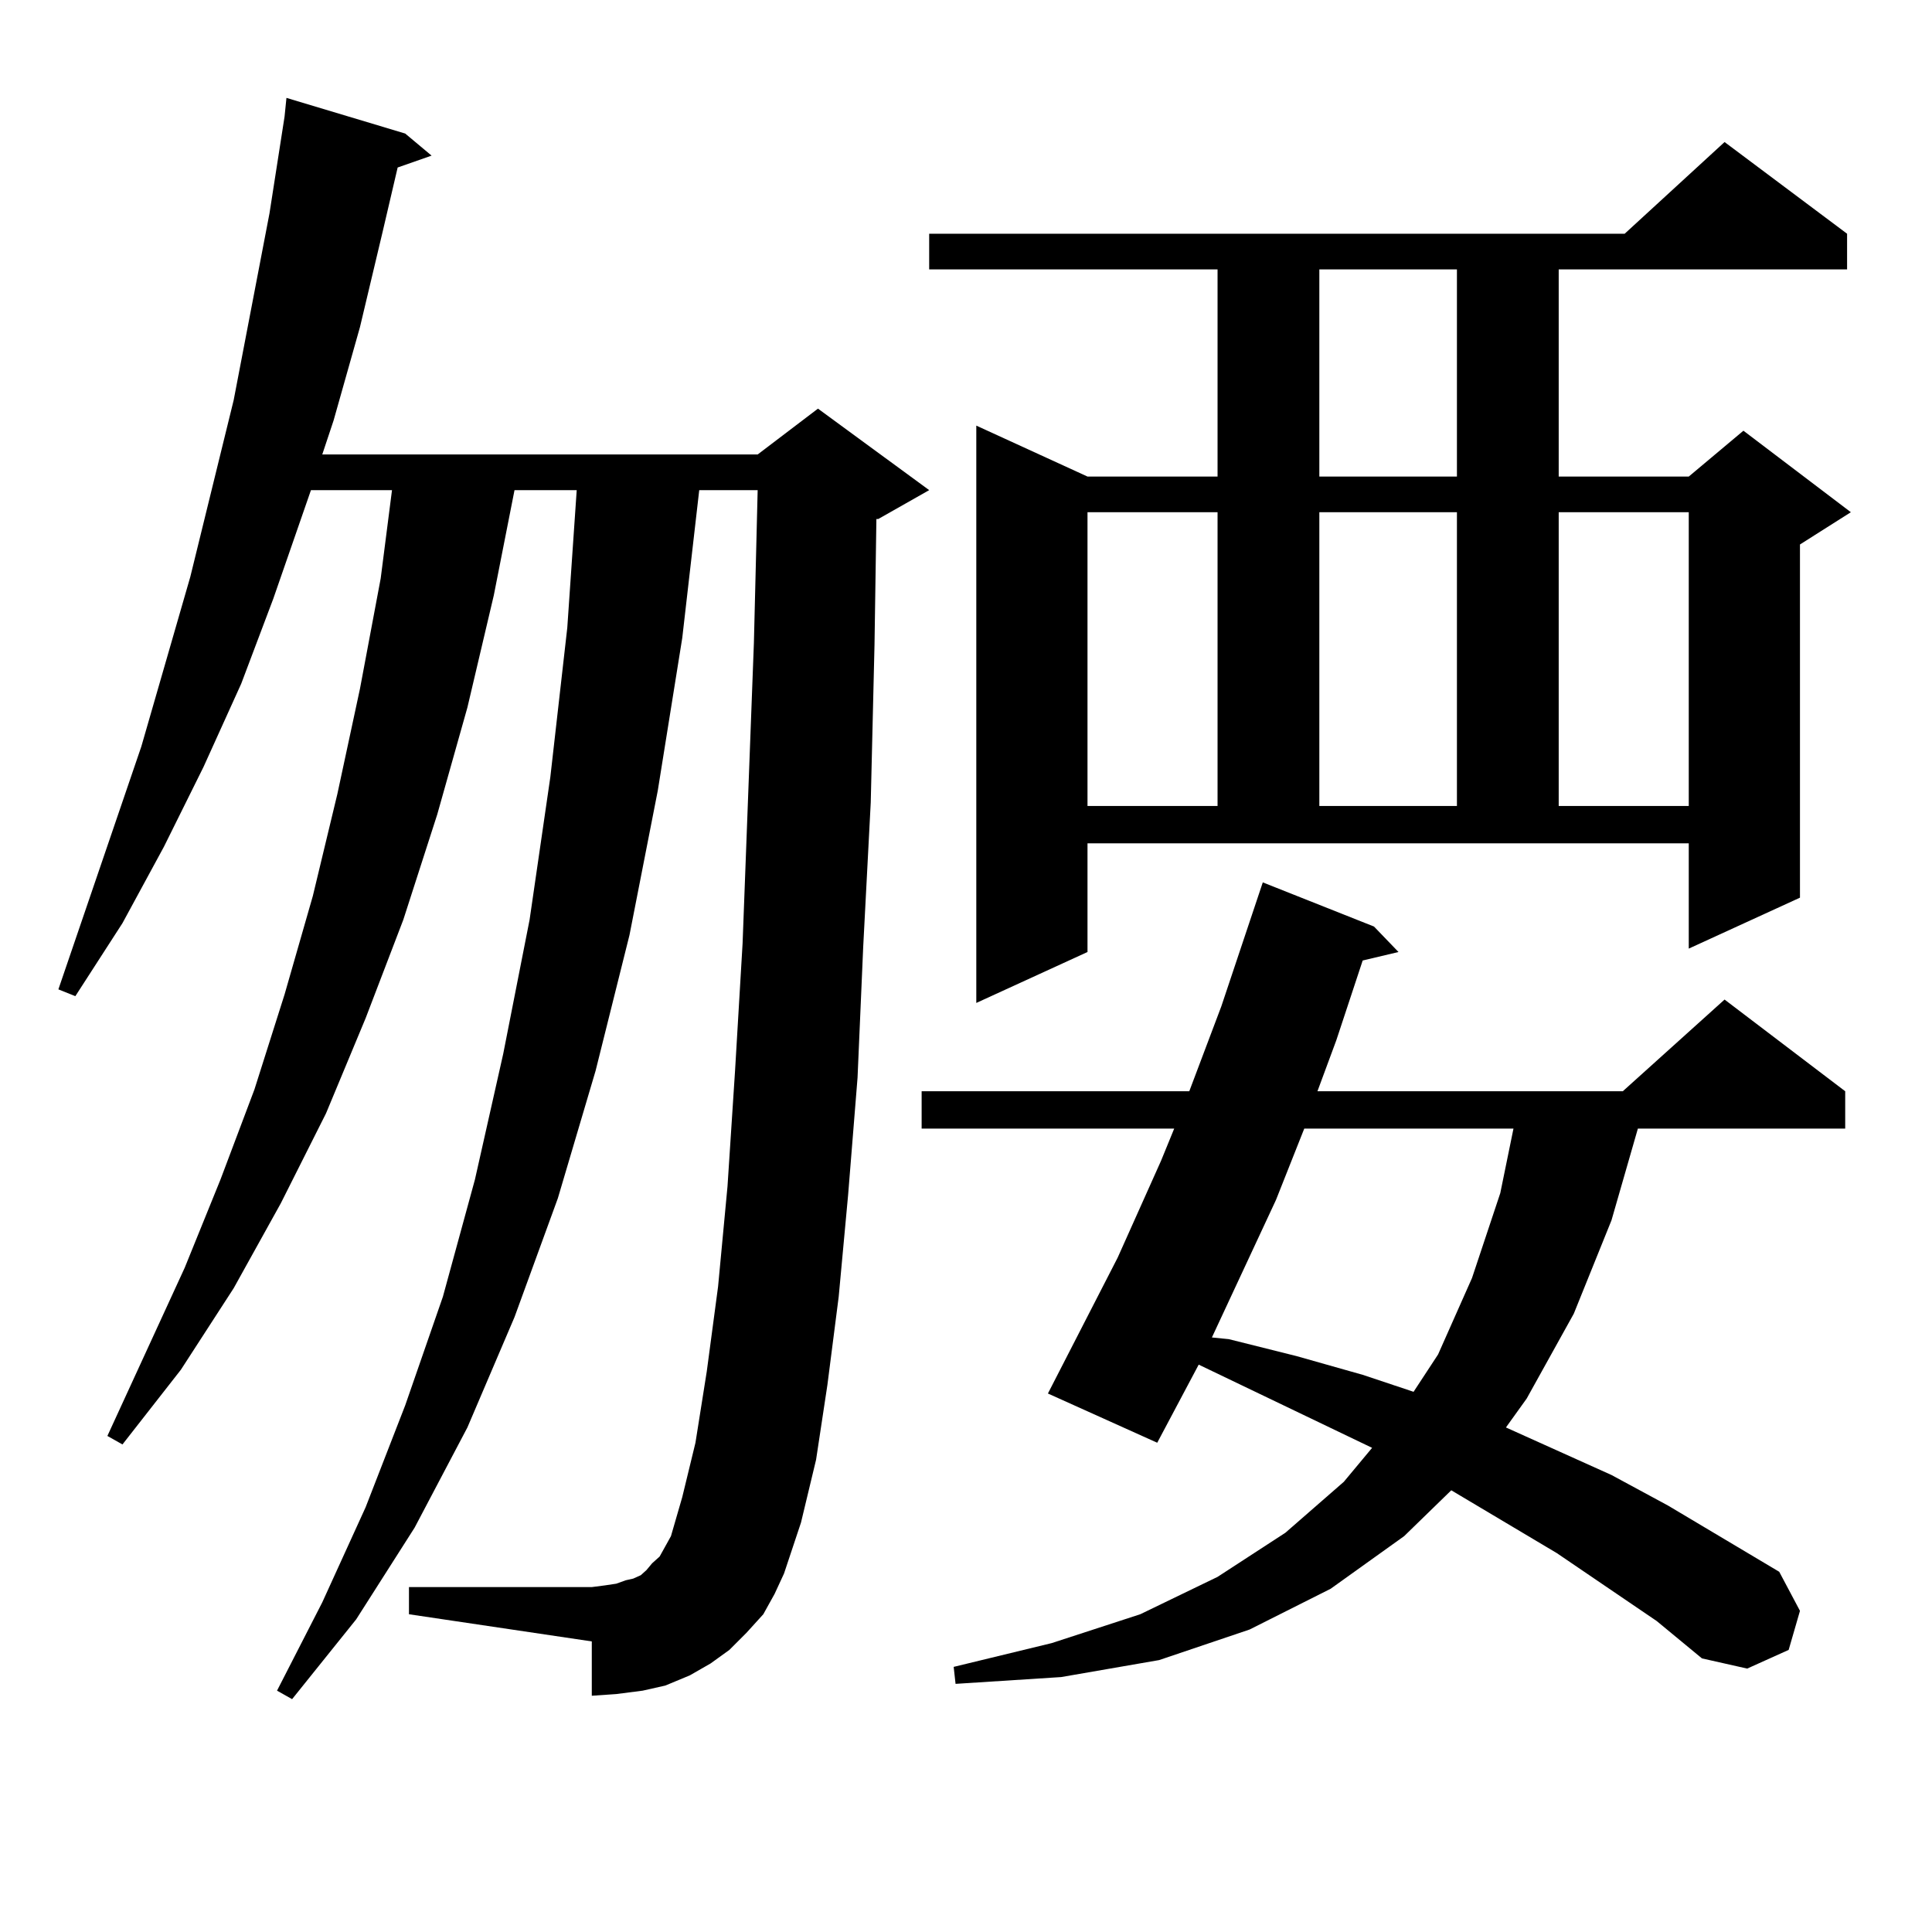 <?xml version="1.0" encoding="utf-8"?>
<!-- Generator: Adobe Illustrator 16.0.0, SVG Export Plug-In . SVG Version: 6.00 Build 0)  -->
<!DOCTYPE svg PUBLIC "-//W3C//DTD SVG 1.1//EN" "http://www.w3.org/Graphics/SVG/1.1/DTD/svg11.dtd">
<svg version="1.1" id="图层_1" xmlns="http://www.w3.org/2000/svg" xmlns:xlink="http://www.w3.org/1999/xlink" x="0px" y="0px"
	 width="1000px" height="1000px" viewBox="0 0 1000 1000" enable-background="new 0 0 1000 1000" xml:space="preserve">
<path d="M395.088,835.531l-8.78,9.668l-8.78,8.789l-9.756,7.031l-10.731,6.152l-12.683,5.273l-11.707,2.637l-13.658,1.758
	l-12.683,0.879v-28.125l-94.631-14.063v-14.063h94.631l6.829-0.879l5.854-0.879l4.878-1.758l3.902-0.879l3.902-1.758l2.927-2.637
	l2.927-3.516l3.902-3.516l2.927-5.273l2.927-5.273l5.854-20.215l6.829-28.125l5.854-36.914l5.854-43.945l4.878-51.855l3.902-59.766
	l3.902-65.918l5.854-155.566l1.951-79.102h-30.243l-8.78,76.465l-12.683,79.102l-14.634,74.707l-17.561,70.313l-19.512,65.918
	l-22.438,61.523l-24.39,57.129l-27.316,51.855l-30.243,47.461l-33.17,41.309l-7.805-4.395l23.414-45.703l22.438-49.219
	l20.487-52.734l19.512-56.25l16.584-60.645l14.634-65.039l13.658-69.434l10.731-73.828l8.78-77.344l4.878-71.191h-32.194
	l-10.731,54.492l-13.658,58.008l-15.609,55.371l-17.561,54.492l-19.512,50.977l-20.487,49.219l-23.414,46.582l-24.39,43.945
	l-27.316,42.188L63.389,747.64l-7.805-4.395l39.999-87.012l18.536-45.703l17.561-46.582l15.609-49.219l14.634-50.977l12.683-52.734
	l11.707-54.492l10.731-57.129l5.854-45.703h-41.95l-19.512,56.25l-16.585,43.945l-19.512,43.066l-20.487,41.309l-21.463,39.551
	L39,515.609l-8.78-3.516L73.145,386.41l25.365-87.891l22.438-91.406l18.536-96.68l7.805-50.098l0.976-9.668l61.462,18.457
	l13.658,11.426l-17.561,6.152l-7.805,33.398l-11.707,49.219l-13.658,48.34l-5.854,17.578h225.36l31.219-23.73l57.56,42.188
	l-26.341,14.941h-0.976l-0.976,65.039l-1.951,81.738l-3.902,74.707l-2.927,67.676l-4.878,60.645l-4.878,52.734l-5.854,45.703
	l-5.854,38.672l-7.805,32.52l-8.78,26.367l-4.878,10.547L395.088,835.531z M857.516,839.047L805.81,803.89l-54.633-32.52
	l-24.39,23.73l-38.048,27.246l-41.95,21.094l-46.828,15.82l-50.73,8.789l-54.633,3.516l-0.976-8.789l50.73-12.305l45.853-14.941
	l39.999-19.336l35.121-22.852l30.243-26.367l14.634-17.578l-89.754-43.066l-21.463,40.43l-56.584-25.488l36.097-70.313
	l22.438-50.098l6.829-16.699H477.037v-19.336H615.57l16.585-43.945l21.463-64.16l57.56,22.852l12.683,13.184l-18.536,4.395
	l-13.658,41.309l-9.756,26.367h158.045l52.682-47.461l62.438,47.461v19.336H847.76l-13.658,47.461l-19.512,48.34L790.2,723.91
	l-10.731,14.941l54.633,24.609l29.268,15.82l57.56,34.277l10.731,20.215l-5.854,20.215l-21.463,9.668l-23.414-5.273L857.516,839.047
	z M562.889,492.758l-57.56,26.367V220.297l57.56,26.367h67.315V139.437H480.939V120.98h359.991l51.706-47.461l63.413,47.461v18.457
	H806.785v107.227h67.315l28.292-23.73l55.608,42.188L931.66,281.82v182.813L874.101,491v-54.492H562.889V492.758z M562.889,265.121
	v152.051h67.315V265.121H562.889z M675.081,584.164l-14.634,36.914l-33.17,71.191l8.78,0.879l35.121,8.789l34.146,9.668
	l26.341,8.789l12.683-19.336l17.561-39.551l14.634-43.945l6.829-33.398H675.081z M682.886,139.437v107.227h71.218V139.437H682.886z
	 M682.886,265.121v152.051h71.218V265.121H682.886z M806.785,265.121v152.051h67.315V265.121H806.785z"/>
</svg>
